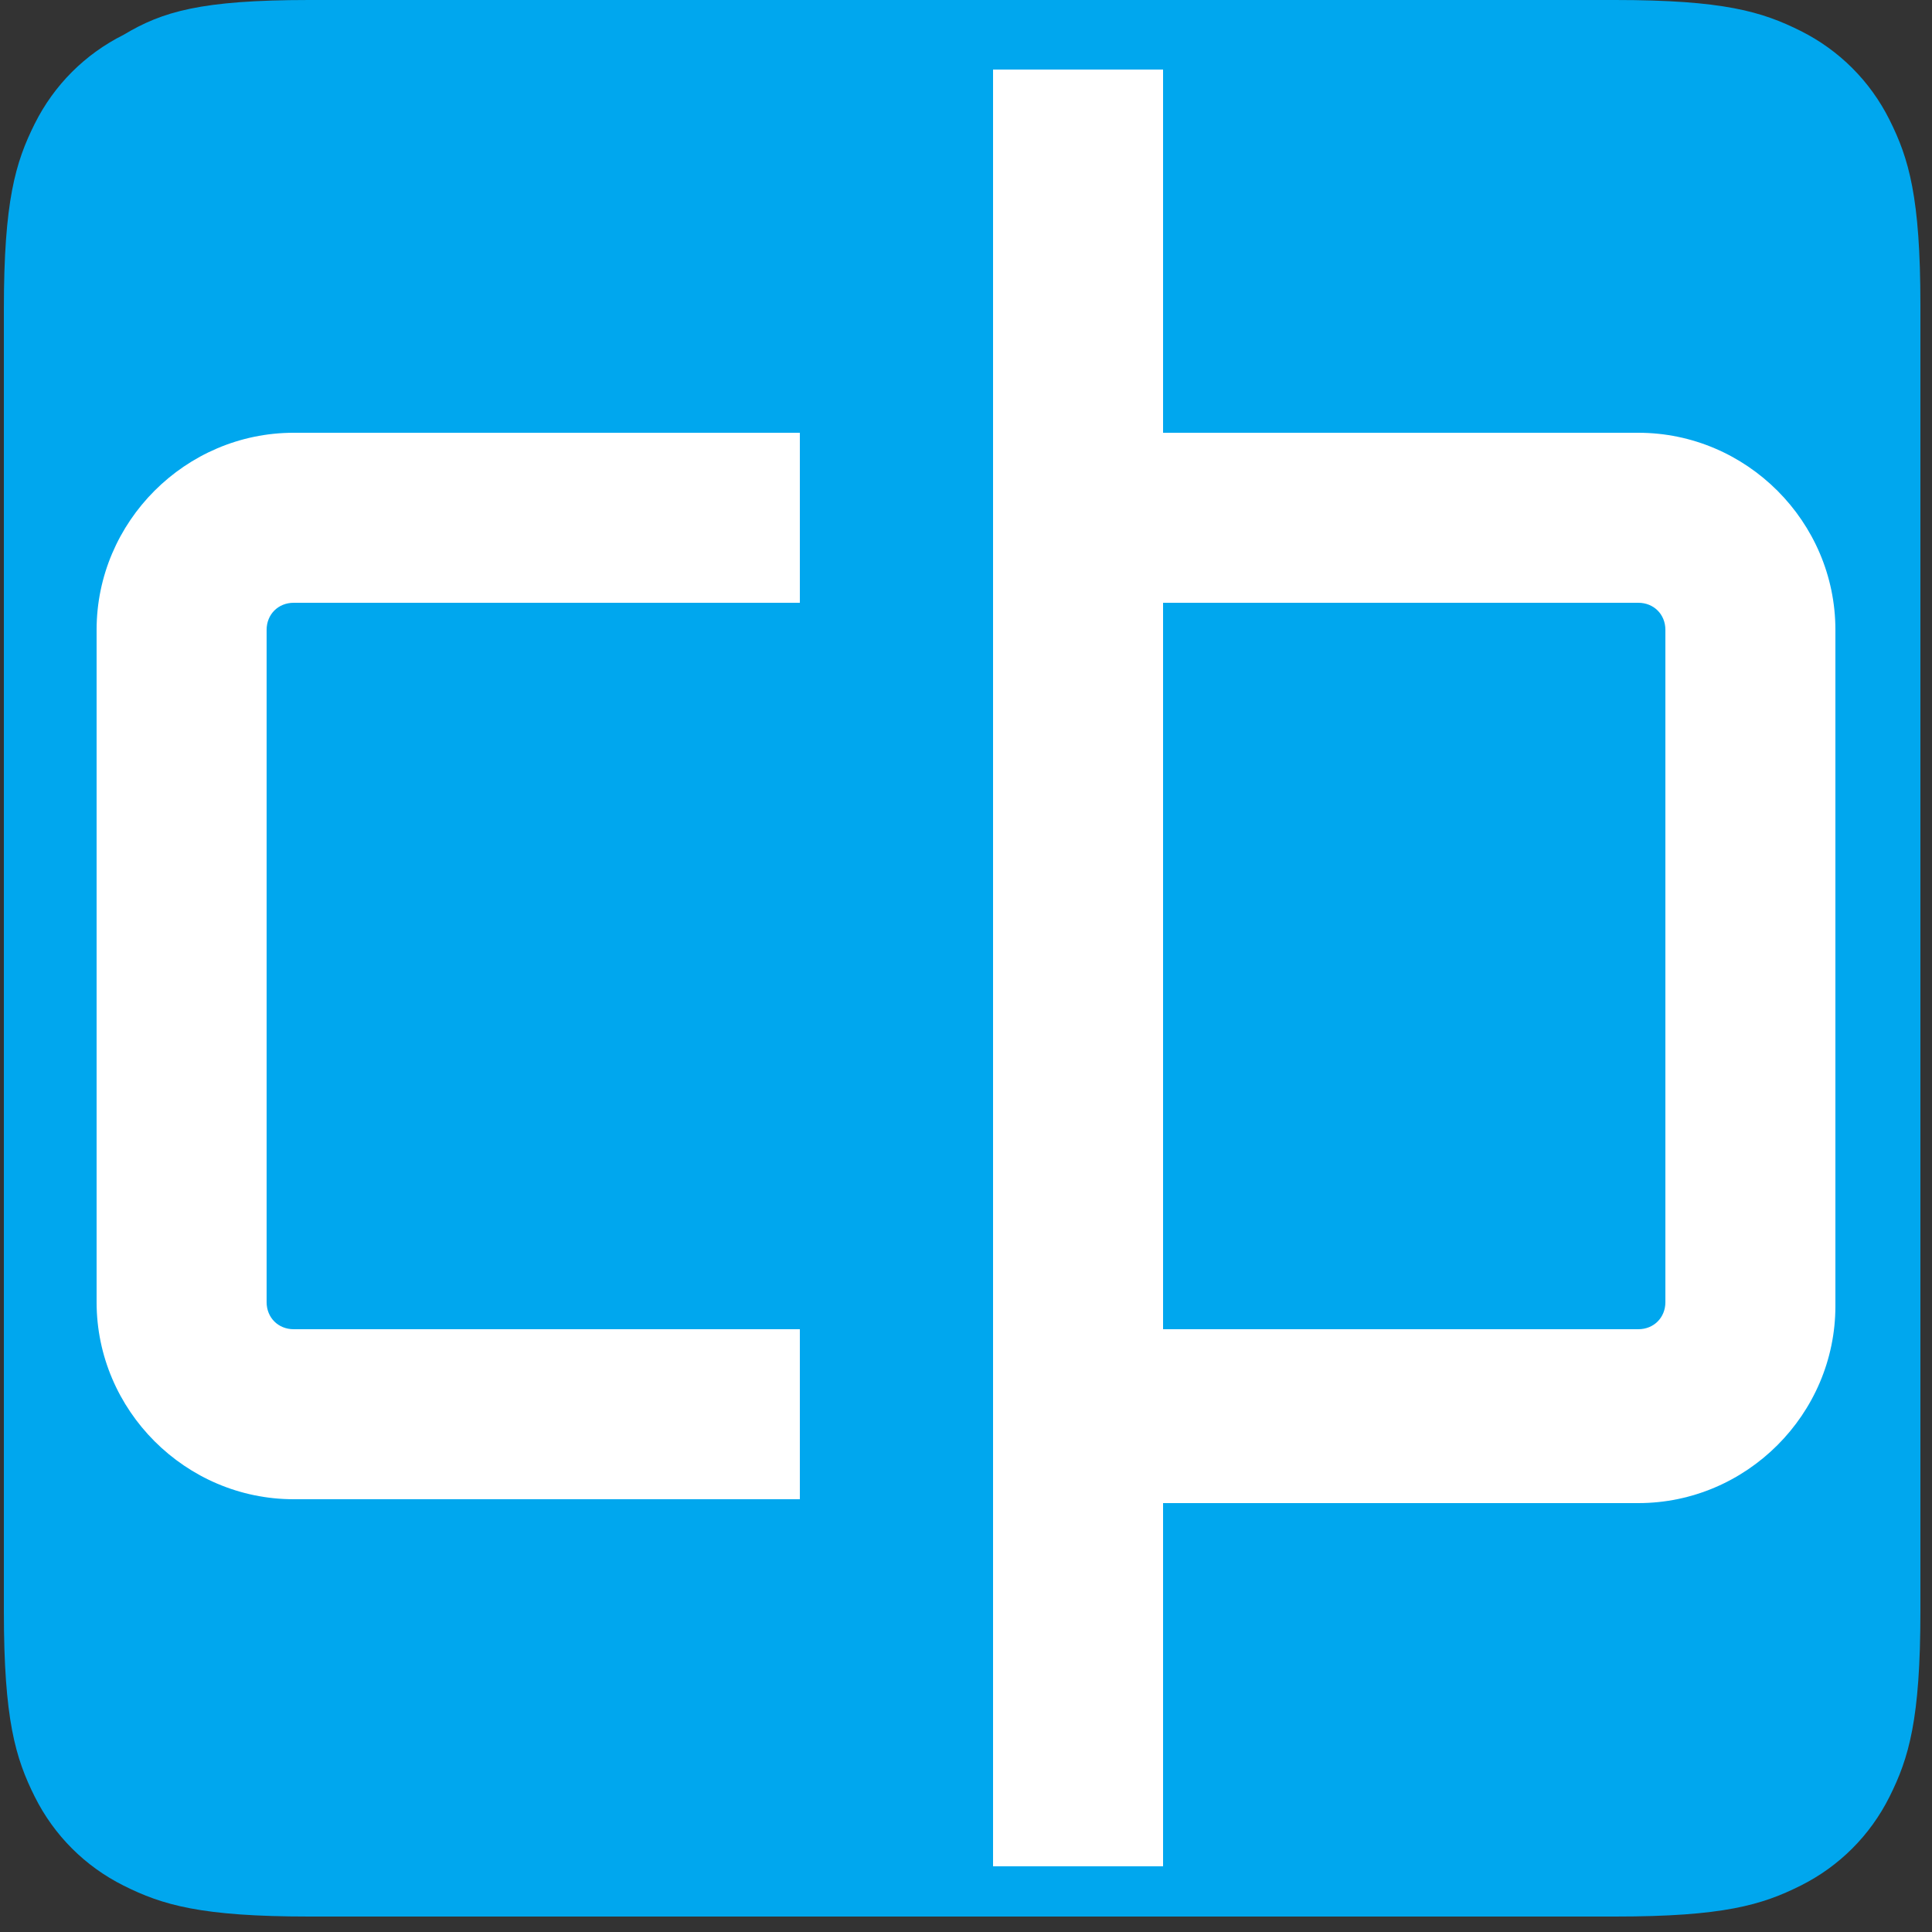 <?xml version="1.0" encoding="utf-8"?>
<!-- Generator: Adobe Illustrator 27.8.1, SVG Export Plug-In . SVG Version: 6.00 Build 0)  -->
<svg version="1.1" id="Layer_1" xmlns="http://www.w3.org/2000/svg" xmlns:xlink="http://www.w3.org/1999/xlink" x="0px" y="0px"
	 viewBox="0 0 50 50" style="enable-background:new 0 0 50 50;" xml:space="preserve">
<rect x="0" y="0" width="50" height="50" fill="#333333" stroke="none"/>
<style type="text/css">
	.st0{fill:#00A7EE;}
	.st1{fill:#FFFFFF;}
</style>
<path class="st0" d="M8,0h33.8c2.8,0,3.8,0.3,4.8,0.8s1.8,1.3,2.3,2.3s0.8,2,0.8,4.8v33.8c0,2.8-0.3,3.8-0.8,4.8s-1.3,1.8-2.3,2.3
	s-2,0.8-4.8,0.8H8c-2.8,0-3.8-0.3-4.8-0.8s-1.8-1.3-2.3-2.3s-0.8-2-0.8-4.8V8c0-2.8,0.3-3.8,0.8-4.8s1.3-1.8,2.3-2.3
	C4.2,0.3,5.2,0,8,0z"/>
<path class="st1" d="M7.6,38.8h13.1v-4.4H7.6c-0.4,0-0.7-0.3-0.7-0.7V16.3c0-0.4,0.3-0.7,0.7-0.7h13.1v-4.4H7.6
	c-2.8,0-5.1,2.3-5.1,5.1v17.4C2.5,36.5,4.8,38.8,7.6,38.8z"/>
<path class="st1" d="M25.7,1.8v46.5h4.4v-9.4h12.3c2.8,0,5.1-2.3,5.1-5.1V16.3c0-2.8-2.3-5.1-5.1-5.1H30.1V1.8H25.7z M42.4,15.6
	c0.4,0,0.7,0.3,0.7,0.7v17.4c0,0.4-0.3,0.7-0.7,0.7H30.1V15.6H42.4z"/>
</svg>
